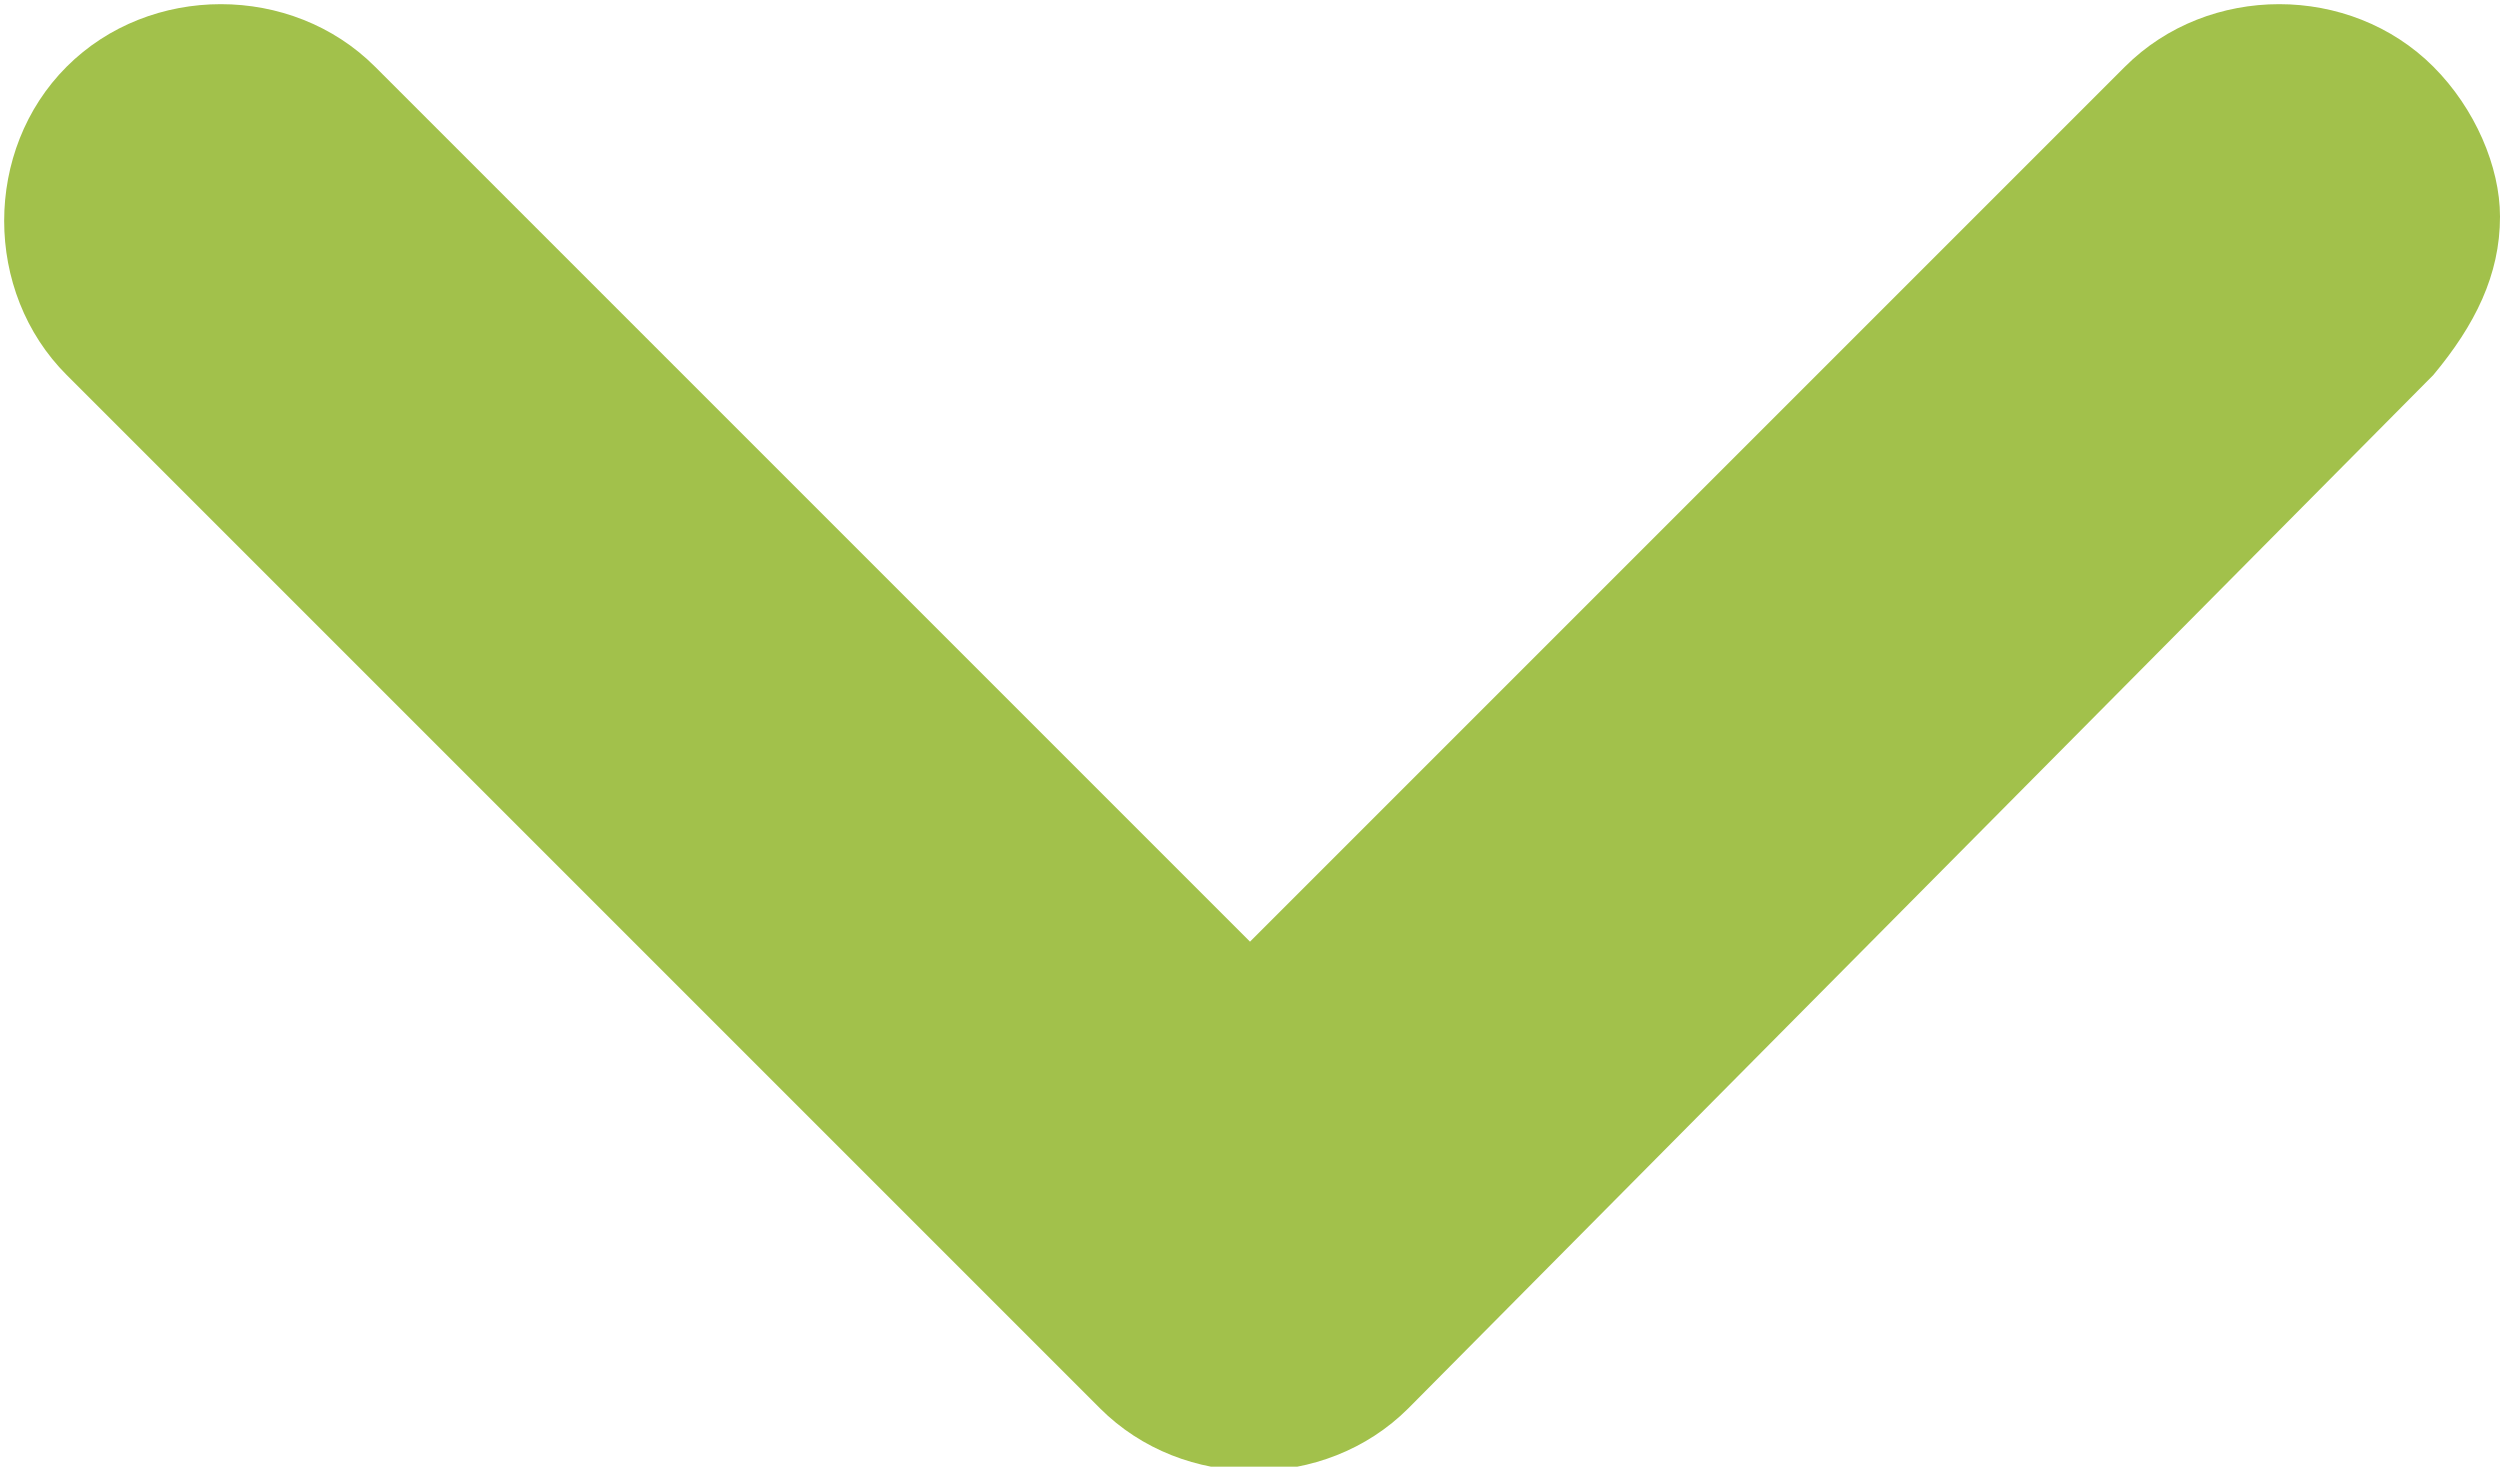 <?xml version="1.0" encoding="utf-8"?>
<!-- Generator: Adobe Illustrator 25.3.1, SVG Export Plug-In . SVG Version: 6.00 Build 0)  -->
<svg version="1.1" id="Layer_1" xmlns="http://www.w3.org/2000/svg" xmlns:xlink="http://www.w3.org/1999/xlink" x="0px" y="0px"
	 viewBox="0 0 30 17.6" style="enable-background:new 0 0 30 17.6;" xml:space="preserve">
<style type="text/css">
	.st0{fill:#A2C14B;}
</style>
<g>
	<path class="st0" d="M30,2.6c0,0.7-0.3,1.3-0.8,1.9L16.9,16.9c-1,1-2.7,1-3.7,0L0.8,4.5c-1-1-1-2.7,0-3.7c1-1,2.7-1,3.7,0L15,11.3
		L25.5,0.8c1-1,2.7-1,3.7,0C29.7,1.3,30,2,30,2.6z"/>
</g>
</svg>
